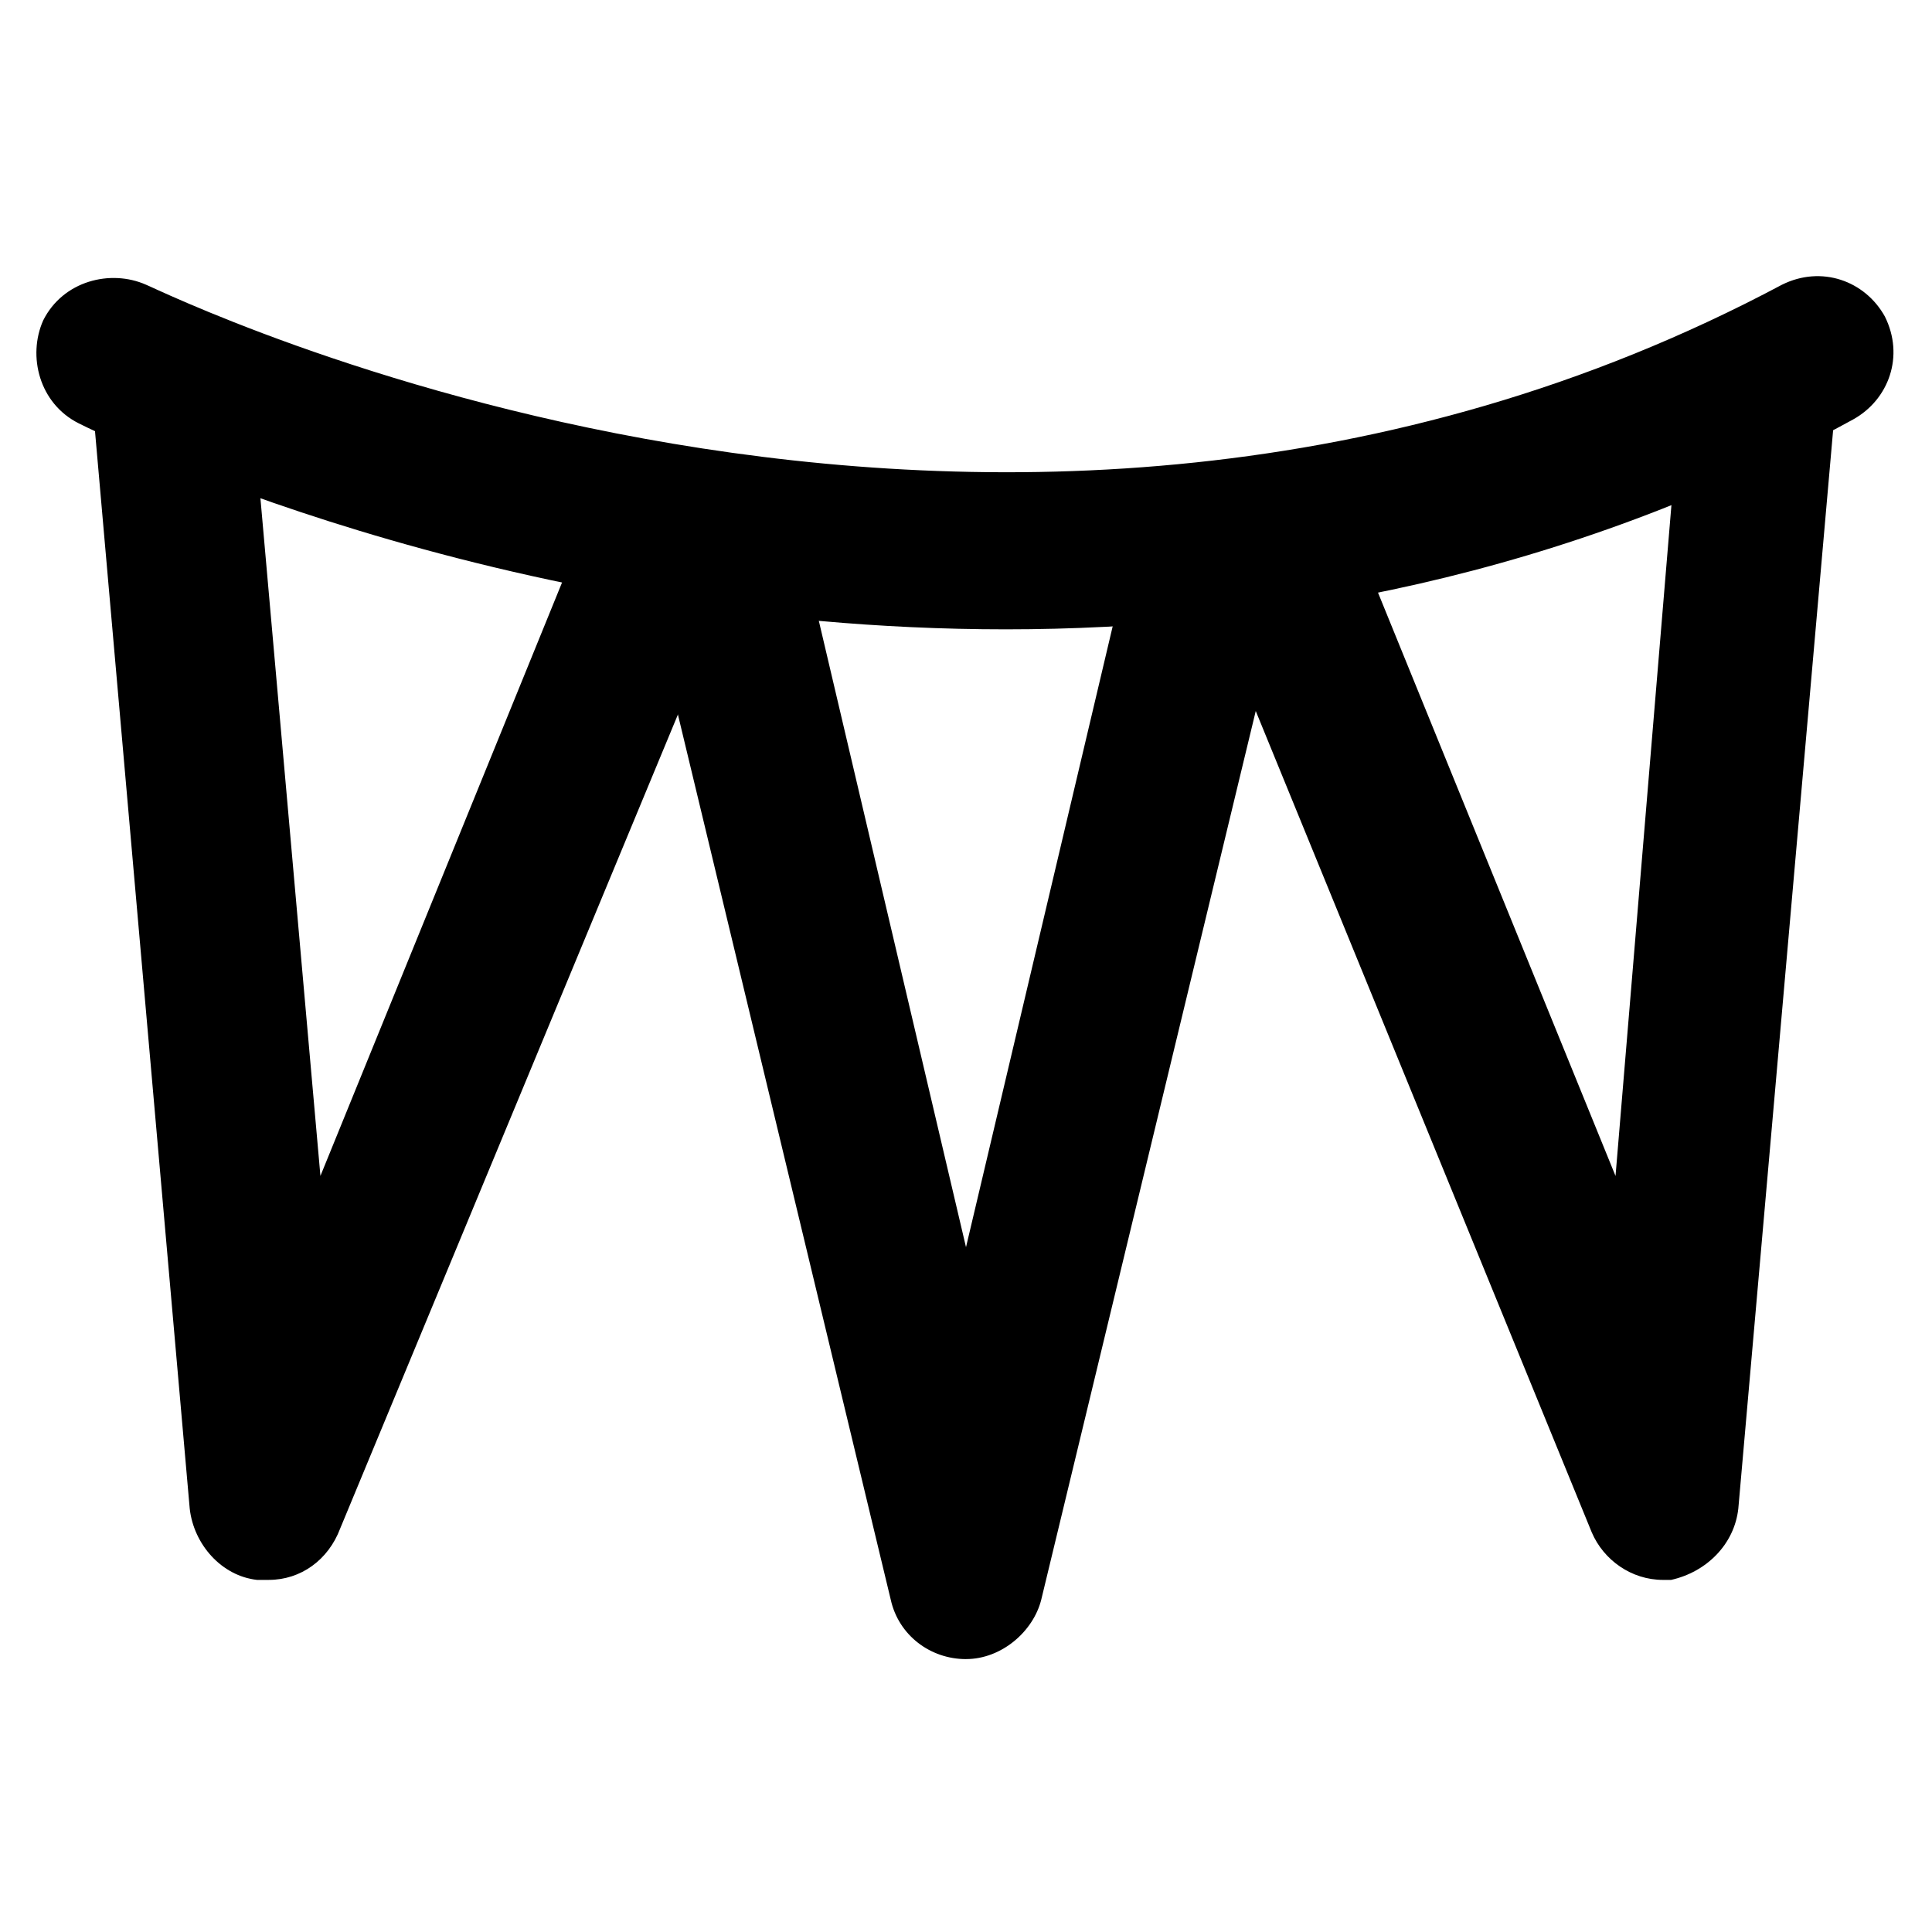 <?xml version="1.0" encoding="UTF-8"?>
<!-- Uploaded to: ICON Repo, www.svgrepo.com, Generator: ICON Repo Mixer Tools -->
<svg fill="#000000" width="800px" height="800px" version="1.1" viewBox="144 144 512 512" xmlns="http://www.w3.org/2000/svg">
 <g>
  <path d="m410.5 310.78c-135.4 0-239.31-51.43-245.61-54.578-10.496-5.246-13.645-17.844-9.445-27.289 5.246-10.496 17.844-13.645 27.289-9.445 3.148 1.051 224.61 111.26 433.48 0 10.496-5.246 22.043-1.051 27.289 8.398 5.246 10.496 1.051 22.043-8.398 27.289-76.621 41.98-155.34 55.625-224.61 55.625z"/>
  <path d="m400 583.68c-9.445 0-17.844-6.297-19.941-15.742l-66.125-275c-3.148-11.547 4.199-22.043 15.742-25.191 11.547-2.098 22.043 4.199 25.191 14.695l45.133 192.07 45.133-191.03c3.148-11.547 13.645-17.844 25.191-14.695s17.844 13.645 15.742 25.191l-66.125 273.95c-2.102 8.398-10.496 15.746-19.941 15.746z"/>
  <path d="m215.27 562.69h-3.148c-9.445-1.051-16.793-9.445-17.844-18.895l-25.191-286.54c0-11.547 8.398-20.992 18.895-22.043 11.543-1.051 22.039 7.348 23.09 18.895l17.844 201.52 71.371-175.29c4.199-10.496 16.793-15.742 27.289-11.547 10.496 4.199 15.742 16.793 11.547 27.289l-104.96 252.96c-3.148 8.395-10.496 13.645-18.891 13.645z"/>
  <path d="m584.73 562.69c-8.398 0-15.742-5.246-18.895-12.594l-103.91-254c-4.199-10.496 1.051-22.043 11.547-27.289 10.496-4.199 22.043 1.051 27.289 11.547l71.371 175.29 16.793-201.53c1.051-11.547 10.496-19.941 22.043-18.895 11.547 1.051 19.941 10.496 18.895 22.043l-25.191 286.54c-1.051 9.445-8.398 16.793-17.844 18.895 0-0.004-1.051-0.004-2.098-0.004z"/>
 </g>
</svg>